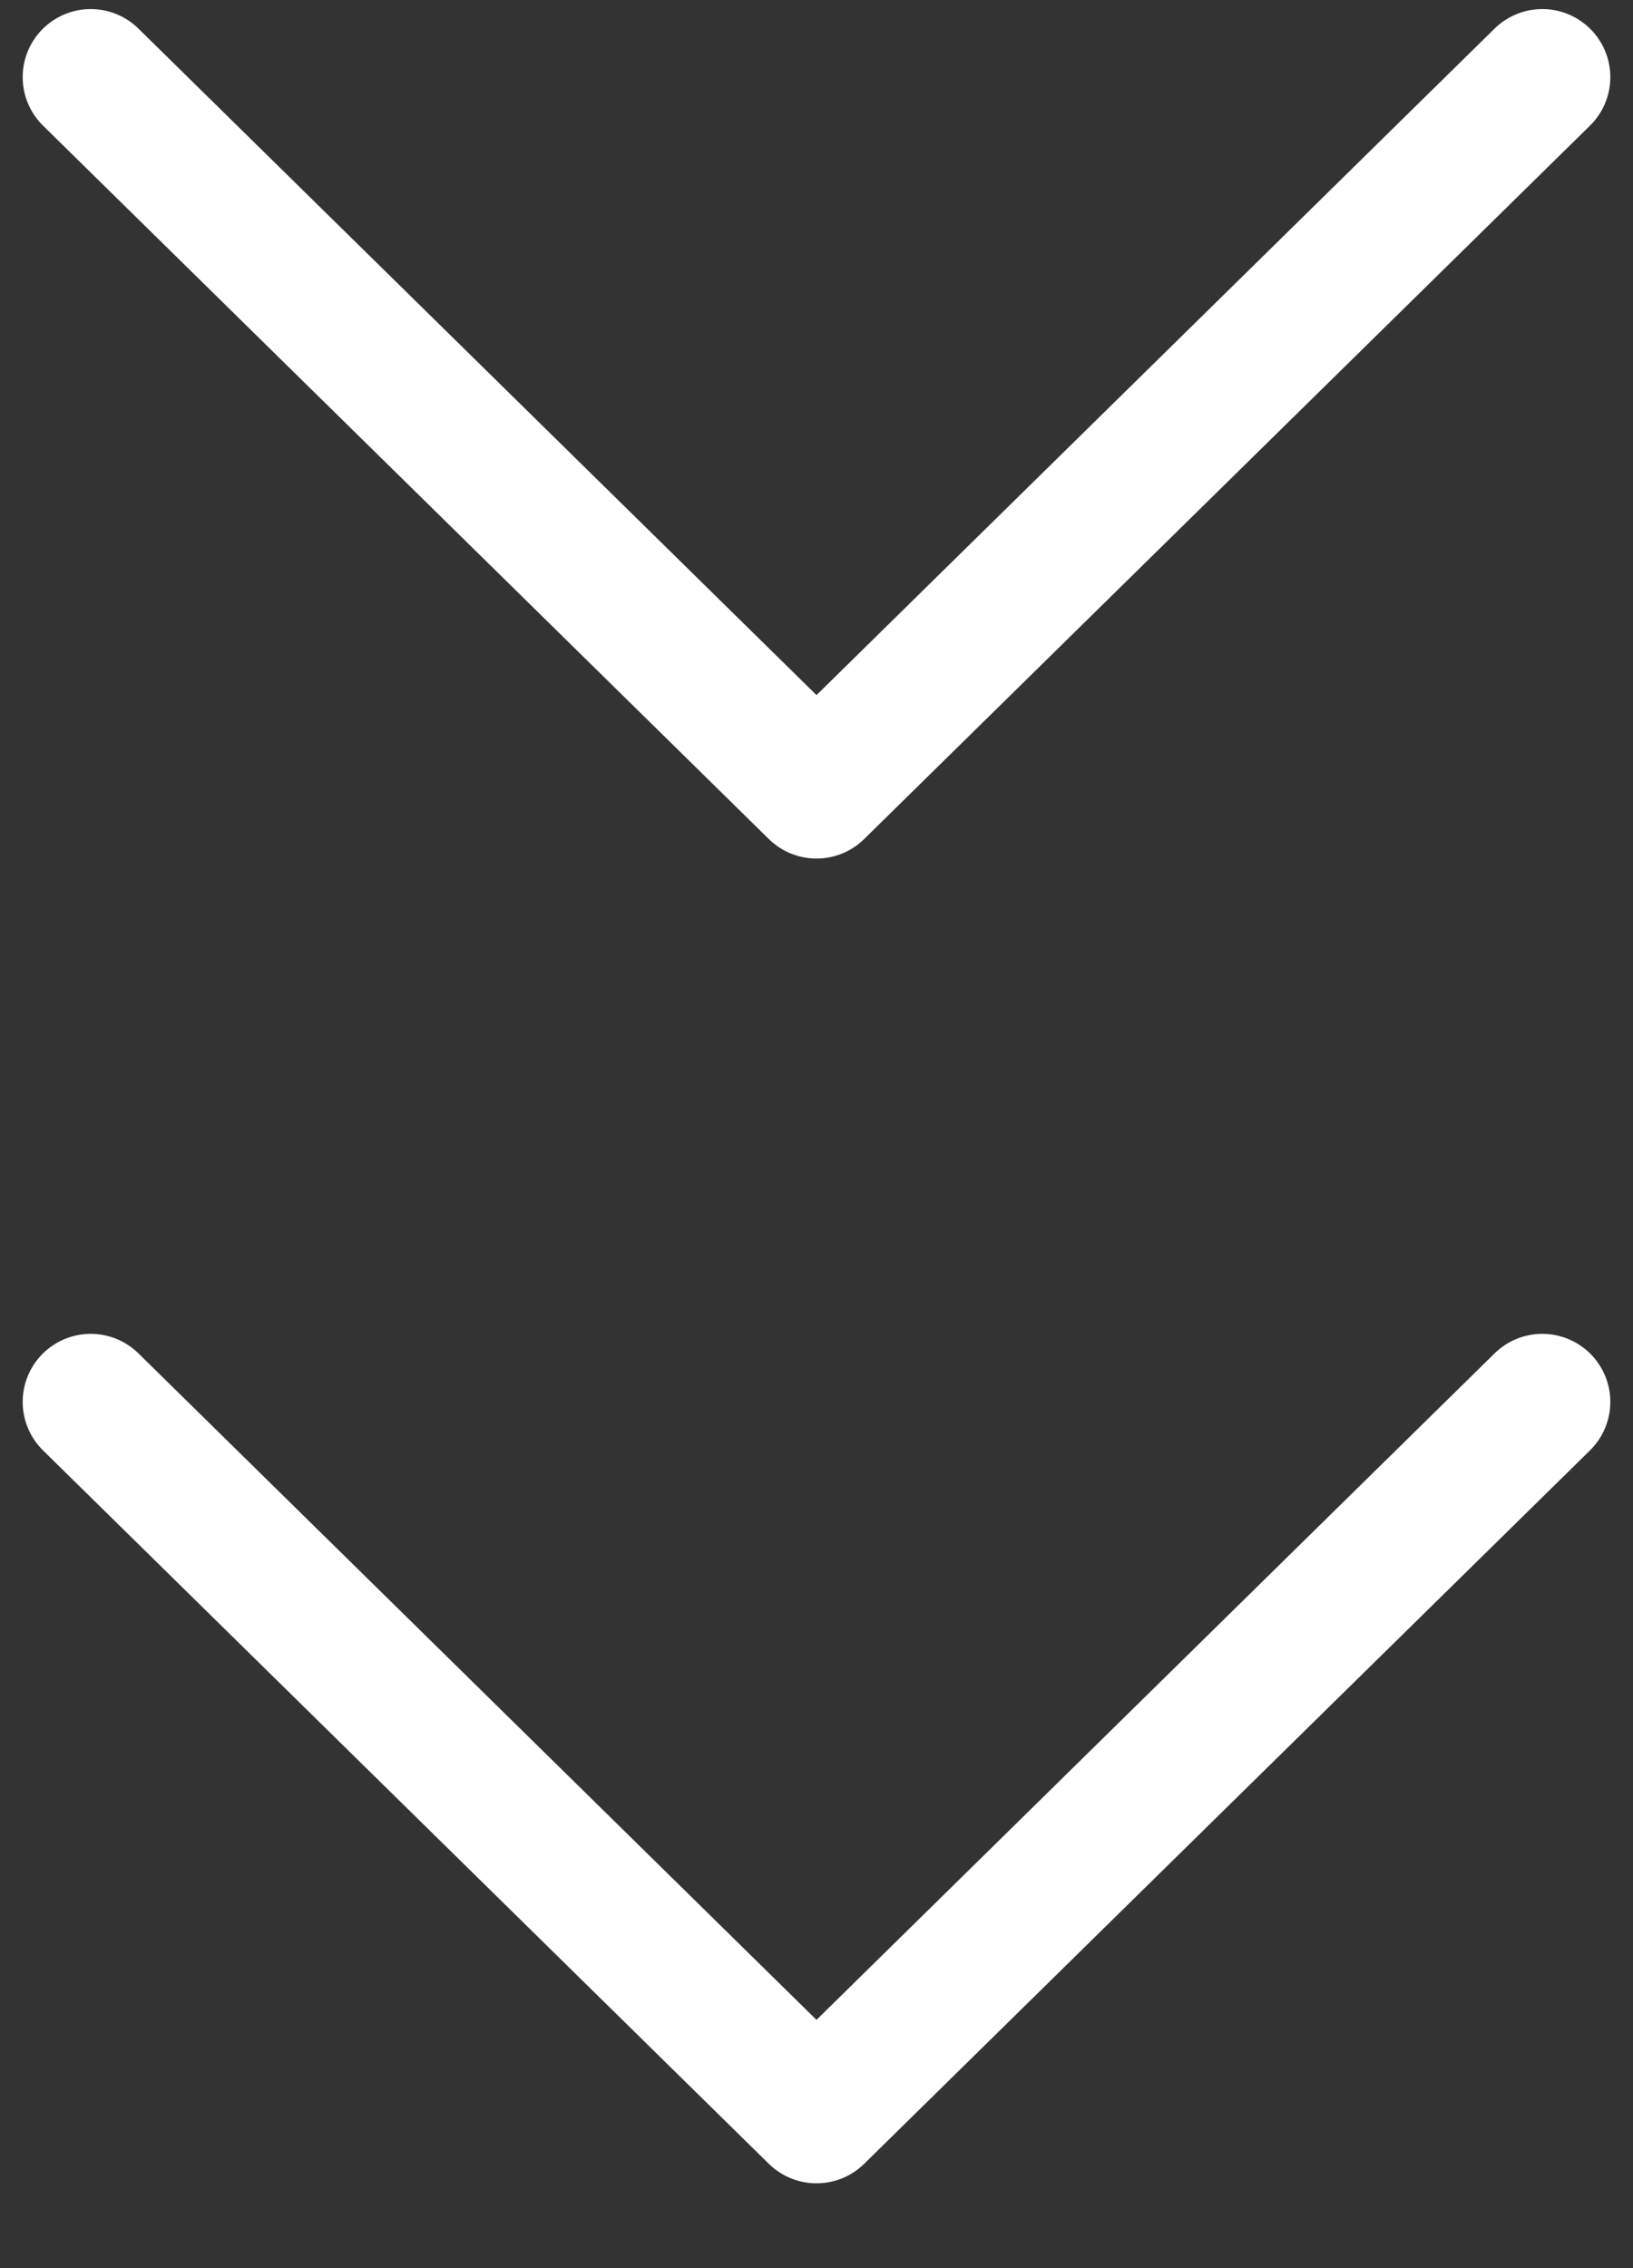 <svg width="18" height="25" viewBox="0 0 18 25" fill="none" xmlns="http://www.w3.org/2000/svg">
<rect x="0" y="0" width="18" height="25" fill="#333333" stroke="none"/>
<path d="M1 15.452L9 23.315L17 15.452" stroke="white" stroke-width="1.5" stroke-linecap="round" stroke-linejoin="round"/>
<path d="M1 0.85L9 8.713L17 0.85" stroke="white" stroke-width="1.5" stroke-linecap="round" stroke-linejoin="round"/>
</svg>
